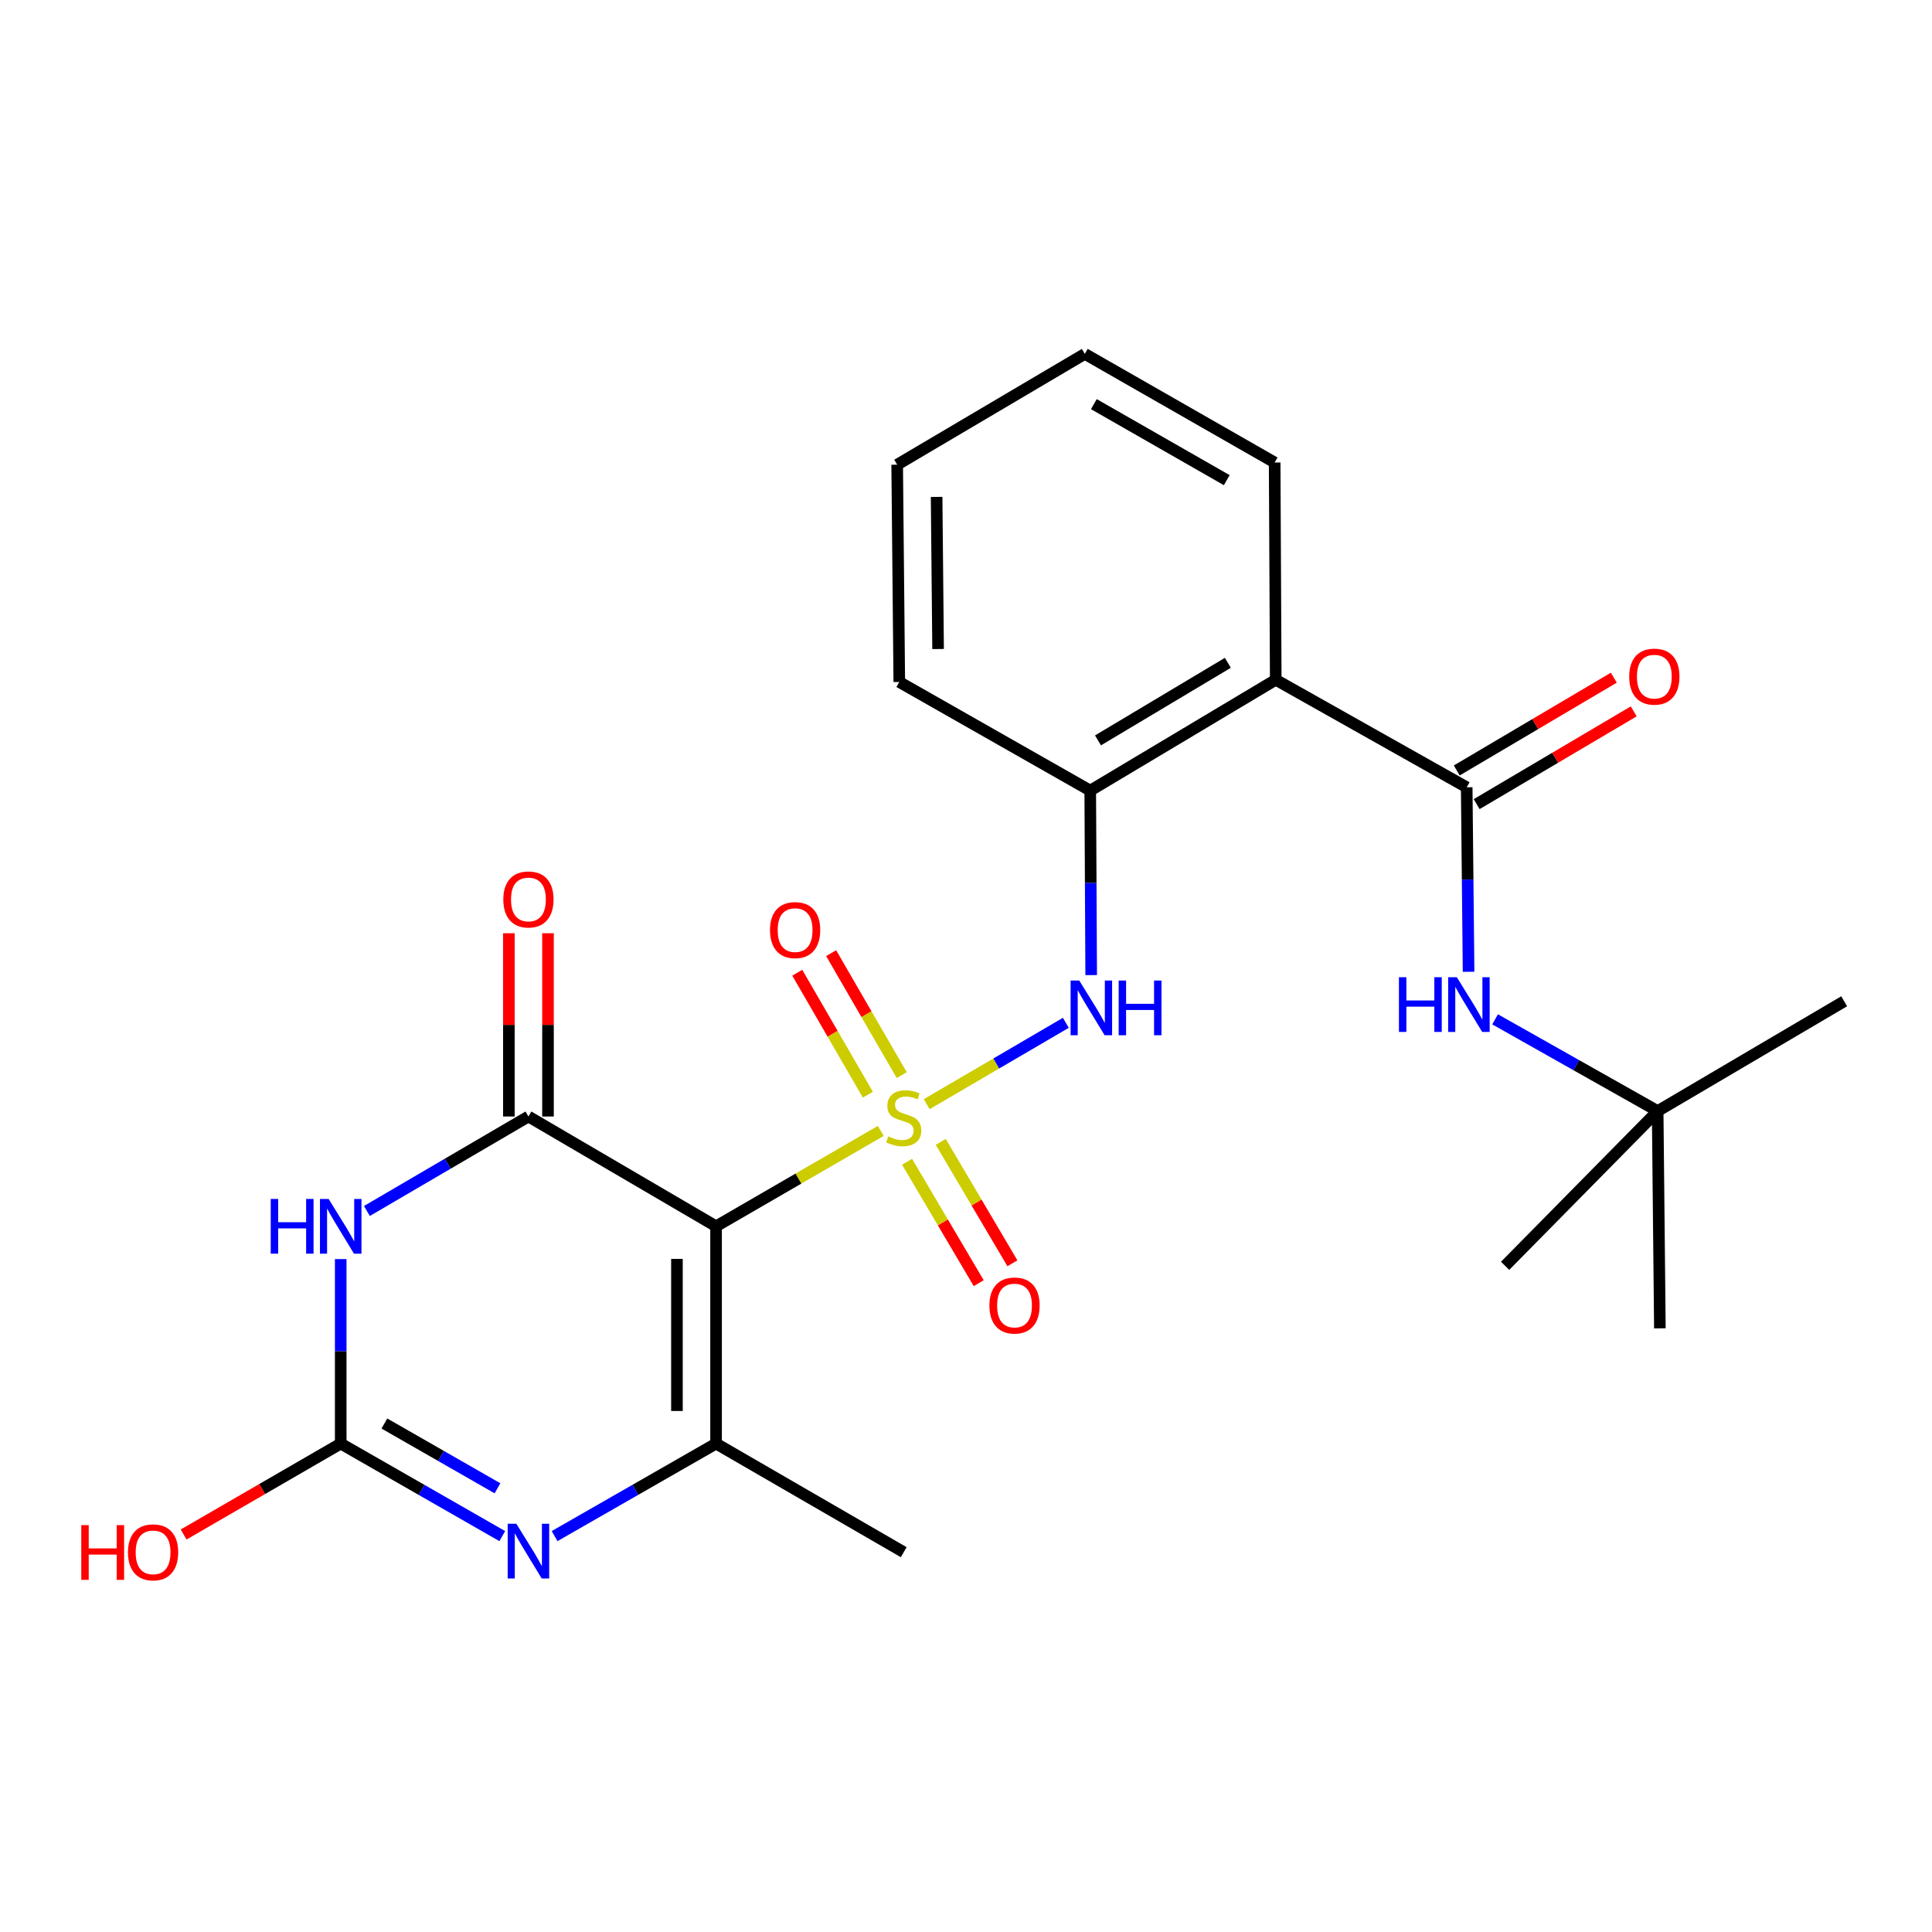 <?xml version='1.0' encoding='iso-8859-1'?>
<svg version='1.1' baseProfile='full'
              xmlns='http://www.w3.org/2000/svg'
                      xmlns:rdkit='http://www.rdkit.org/xml'
                      xmlns:xlink='http://www.w3.org/1999/xlink'
                  xml:space='preserve'
width='1000px' height='1000px' viewBox='0 0 1000 1000'>
<!-- END OF HEADER -->
<rect style='opacity:1.0;fill:#FFFFFF;stroke:none' width='1000' height='1000' x='0' y='0'> </rect>
<path class='bond-0' d='M 455.877,585.358 L 413.255,610.045' style='fill:none;fill-rule:evenodd;stroke:#CCCC00;stroke-width:6px;stroke-linecap:butt;stroke-linejoin:miter;stroke-opacity:1' />
<path class='bond-0' d='M 413.255,610.045 L 370.634,634.733' style='fill:none;fill-rule:evenodd;stroke:#000000;stroke-width:6px;stroke-linecap:butt;stroke-linejoin:miter;stroke-opacity:1' />
<path class='bond-6' d='M 479.656,571.519 L 515.664,550.464' style='fill:none;fill-rule:evenodd;stroke:#CCCC00;stroke-width:6px;stroke-linecap:butt;stroke-linejoin:miter;stroke-opacity:1' />
<path class='bond-6' d='M 515.664,550.464 L 551.673,529.409' style='fill:none;fill-rule:evenodd;stroke:#0000FF;stroke-width:6px;stroke-linecap:butt;stroke-linejoin:miter;stroke-opacity:1' />
<path class='bond-11' d='M 466.731,556.476 L 448.463,524.908' style='fill:none;fill-rule:evenodd;stroke:#CCCC00;stroke-width:6px;stroke-linecap:butt;stroke-linejoin:miter;stroke-opacity:1' />
<path class='bond-11' d='M 448.463,524.908 L 430.194,493.339' style='fill:none;fill-rule:evenodd;stroke:#FF0000;stroke-width:6px;stroke-linecap:butt;stroke-linejoin:miter;stroke-opacity:1' />
<path class='bond-11' d='M 449.205,566.619 L 430.936,535.05' style='fill:none;fill-rule:evenodd;stroke:#CCCC00;stroke-width:6px;stroke-linecap:butt;stroke-linejoin:miter;stroke-opacity:1' />
<path class='bond-11' d='M 430.936,535.05 L 412.668,503.481' style='fill:none;fill-rule:evenodd;stroke:#FF0000;stroke-width:6px;stroke-linecap:butt;stroke-linejoin:miter;stroke-opacity:1' />
<path class='bond-12' d='M 469.49,601.32 L 488.036,632.743' style='fill:none;fill-rule:evenodd;stroke:#CCCC00;stroke-width:6px;stroke-linecap:butt;stroke-linejoin:miter;stroke-opacity:1' />
<path class='bond-12' d='M 488.036,632.743 L 506.581,664.167' style='fill:none;fill-rule:evenodd;stroke:#FF0000;stroke-width:6px;stroke-linecap:butt;stroke-linejoin:miter;stroke-opacity:1' />
<path class='bond-12' d='M 486.929,591.028 L 505.475,622.451' style='fill:none;fill-rule:evenodd;stroke:#CCCC00;stroke-width:6px;stroke-linecap:butt;stroke-linejoin:miter;stroke-opacity:1' />
<path class='bond-12' d='M 505.475,622.451 L 524.02,653.875' style='fill:none;fill-rule:evenodd;stroke:#FF0000;stroke-width:6px;stroke-linecap:butt;stroke-linejoin:miter;stroke-opacity:1' />
<path class='bond-1' d='M 370.634,634.733 L 273.516,577.9' style='fill:none;fill-rule:evenodd;stroke:#000000;stroke-width:6px;stroke-linecap:butt;stroke-linejoin:miter;stroke-opacity:1' />
<path class='bond-3' d='M 370.634,634.733 L 370.634,747.195' style='fill:none;fill-rule:evenodd;stroke:#000000;stroke-width:6px;stroke-linecap:butt;stroke-linejoin:miter;stroke-opacity:1' />
<path class='bond-3' d='M 350.384,651.602 L 350.384,730.326' style='fill:none;fill-rule:evenodd;stroke:#000000;stroke-width:6px;stroke-linecap:butt;stroke-linejoin:miter;stroke-opacity:1' />
<path class='bond-2' d='M 273.516,577.9 L 231.711,602.352' style='fill:none;fill-rule:evenodd;stroke:#000000;stroke-width:6px;stroke-linecap:butt;stroke-linejoin:miter;stroke-opacity:1' />
<path class='bond-2' d='M 231.711,602.352 L 189.907,626.805' style='fill:none;fill-rule:evenodd;stroke:#0000FF;stroke-width:6px;stroke-linecap:butt;stroke-linejoin:miter;stroke-opacity:1' />
<path class='bond-13' d='M 283.64,577.9 L 283.64,530.471' style='fill:none;fill-rule:evenodd;stroke:#000000;stroke-width:6px;stroke-linecap:butt;stroke-linejoin:miter;stroke-opacity:1' />
<path class='bond-13' d='M 283.64,530.471 L 283.64,483.042' style='fill:none;fill-rule:evenodd;stroke:#FF0000;stroke-width:6px;stroke-linecap:butt;stroke-linejoin:miter;stroke-opacity:1' />
<path class='bond-13' d='M 263.391,577.9 L 263.391,530.471' style='fill:none;fill-rule:evenodd;stroke:#000000;stroke-width:6px;stroke-linecap:butt;stroke-linejoin:miter;stroke-opacity:1' />
<path class='bond-13' d='M 263.391,530.471 L 263.391,483.042' style='fill:none;fill-rule:evenodd;stroke:#FF0000;stroke-width:6px;stroke-linecap:butt;stroke-linejoin:miter;stroke-opacity:1' />
<path class='bond-25' d='M 176.353,651.704 L 176.353,699.45' style='fill:none;fill-rule:evenodd;stroke:#0000FF;stroke-width:6px;stroke-linecap:butt;stroke-linejoin:miter;stroke-opacity:1' />
<path class='bond-25' d='M 176.353,699.45 L 176.353,747.195' style='fill:none;fill-rule:evenodd;stroke:#000000;stroke-width:6px;stroke-linecap:butt;stroke-linejoin:miter;stroke-opacity:1' />
<path class='bond-4' d='M 370.634,747.195 L 328.844,771.142' style='fill:none;fill-rule:evenodd;stroke:#000000;stroke-width:6px;stroke-linecap:butt;stroke-linejoin:miter;stroke-opacity:1' />
<path class='bond-4' d='M 328.844,771.142 L 287.054,795.089' style='fill:none;fill-rule:evenodd;stroke:#0000FF;stroke-width:6px;stroke-linecap:butt;stroke-linejoin:miter;stroke-opacity:1' />
<path class='bond-17' d='M 370.634,747.195 L 467.763,803.41' style='fill:none;fill-rule:evenodd;stroke:#000000;stroke-width:6px;stroke-linecap:butt;stroke-linejoin:miter;stroke-opacity:1' />
<path class='bond-5' d='M 259.976,795.092 L 218.165,771.144' style='fill:none;fill-rule:evenodd;stroke:#0000FF;stroke-width:6px;stroke-linecap:butt;stroke-linejoin:miter;stroke-opacity:1' />
<path class='bond-5' d='M 218.165,771.144 L 176.353,747.195' style='fill:none;fill-rule:evenodd;stroke:#000000;stroke-width:6px;stroke-linecap:butt;stroke-linejoin:miter;stroke-opacity:1' />
<path class='bond-5' d='M 257.497,770.337 L 228.229,753.573' style='fill:none;fill-rule:evenodd;stroke:#0000FF;stroke-width:6px;stroke-linecap:butt;stroke-linejoin:miter;stroke-opacity:1' />
<path class='bond-5' d='M 228.229,753.573 L 198.96,736.809' style='fill:none;fill-rule:evenodd;stroke:#000000;stroke-width:6px;stroke-linecap:butt;stroke-linejoin:miter;stroke-opacity:1' />
<path class='bond-16' d='M 176.353,747.195 L 135.696,770.728' style='fill:none;fill-rule:evenodd;stroke:#000000;stroke-width:6px;stroke-linecap:butt;stroke-linejoin:miter;stroke-opacity:1' />
<path class='bond-16' d='M 135.696,770.728 L 95.04,794.261' style='fill:none;fill-rule:evenodd;stroke:#FF0000;stroke-width:6px;stroke-linecap:butt;stroke-linejoin:miter;stroke-opacity:1' />
<path class='bond-9' d='M 564.794,504.713 L 564.551,456.962' style='fill:none;fill-rule:evenodd;stroke:#0000FF;stroke-width:6px;stroke-linecap:butt;stroke-linejoin:miter;stroke-opacity:1' />
<path class='bond-9' d='M 564.551,456.962 L 564.307,409.212' style='fill:none;fill-rule:evenodd;stroke:#000000;stroke-width:6px;stroke-linecap:butt;stroke-linejoin:miter;stroke-opacity:1' />
<path class='bond-7' d='M 759.162,407.502 L 660.323,351.85' style='fill:none;fill-rule:evenodd;stroke:#000000;stroke-width:6px;stroke-linecap:butt;stroke-linejoin:miter;stroke-opacity:1' />
<path class='bond-10' d='M 759.162,407.502 L 759.649,455.247' style='fill:none;fill-rule:evenodd;stroke:#000000;stroke-width:6px;stroke-linecap:butt;stroke-linejoin:miter;stroke-opacity:1' />
<path class='bond-10' d='M 759.649,455.247 L 760.136,502.992' style='fill:none;fill-rule:evenodd;stroke:#0000FF;stroke-width:6px;stroke-linecap:butt;stroke-linejoin:miter;stroke-opacity:1' />
<path class='bond-14' d='M 764.311,416.219 L 804.96,392.21' style='fill:none;fill-rule:evenodd;stroke:#000000;stroke-width:6px;stroke-linecap:butt;stroke-linejoin:miter;stroke-opacity:1' />
<path class='bond-14' d='M 804.96,392.21 L 845.609,368.201' style='fill:none;fill-rule:evenodd;stroke:#FF0000;stroke-width:6px;stroke-linecap:butt;stroke-linejoin:miter;stroke-opacity:1' />
<path class='bond-14' d='M 754.013,398.784 L 794.662,374.775' style='fill:none;fill-rule:evenodd;stroke:#000000;stroke-width:6px;stroke-linecap:butt;stroke-linejoin:miter;stroke-opacity:1' />
<path class='bond-14' d='M 794.662,374.775 L 835.311,350.766' style='fill:none;fill-rule:evenodd;stroke:#FF0000;stroke-width:6px;stroke-linecap:butt;stroke-linejoin:miter;stroke-opacity:1' />
<path class='bond-8' d='M 660.323,351.85 L 564.307,409.212' style='fill:none;fill-rule:evenodd;stroke:#000000;stroke-width:6px;stroke-linecap:butt;stroke-linejoin:miter;stroke-opacity:1' />
<path class='bond-8' d='M 635.535,343.071 L 568.324,383.224' style='fill:none;fill-rule:evenodd;stroke:#000000;stroke-width:6px;stroke-linecap:butt;stroke-linejoin:miter;stroke-opacity:1' />
<path class='bond-18' d='M 660.323,351.85 L 659.76,239.387' style='fill:none;fill-rule:evenodd;stroke:#000000;stroke-width:6px;stroke-linecap:butt;stroke-linejoin:miter;stroke-opacity:1' />
<path class='bond-19' d='M 564.307,409.212 L 465.468,352.997' style='fill:none;fill-rule:evenodd;stroke:#000000;stroke-width:6px;stroke-linecap:butt;stroke-linejoin:miter;stroke-opacity:1' />
<path class='bond-15' d='M 773.854,527.607 L 815.927,551.347' style='fill:none;fill-rule:evenodd;stroke:#0000FF;stroke-width:6px;stroke-linecap:butt;stroke-linejoin:miter;stroke-opacity:1' />
<path class='bond-15' d='M 815.927,551.347 L 858.001,575.087' style='fill:none;fill-rule:evenodd;stroke:#000000;stroke-width:6px;stroke-linecap:butt;stroke-linejoin:miter;stroke-opacity:1' />
<path class='bond-20' d='M 858.001,575.087 L 859.149,687.55' style='fill:none;fill-rule:evenodd;stroke:#000000;stroke-width:6px;stroke-linecap:butt;stroke-linejoin:miter;stroke-opacity:1' />
<path class='bond-21' d='M 858.001,575.087 L 954.545,518.254' style='fill:none;fill-rule:evenodd;stroke:#000000;stroke-width:6px;stroke-linecap:butt;stroke-linejoin:miter;stroke-opacity:1' />
<path class='bond-22' d='M 858.001,575.087 L 779.04,655.185' style='fill:none;fill-rule:evenodd;stroke:#000000;stroke-width:6px;stroke-linecap:butt;stroke-linejoin:miter;stroke-opacity:1' />
<path class='bond-26' d='M 659.76,239.387 L 561.495,183.173' style='fill:none;fill-rule:evenodd;stroke:#000000;stroke-width:6px;stroke-linecap:butt;stroke-linejoin:miter;stroke-opacity:1' />
<path class='bond-26' d='M 634.966,248.532 L 566.18,209.182' style='fill:none;fill-rule:evenodd;stroke:#000000;stroke-width:6px;stroke-linecap:butt;stroke-linejoin:miter;stroke-opacity:1' />
<path class='bond-24' d='M 465.468,352.997 L 464.377,240.523' style='fill:none;fill-rule:evenodd;stroke:#000000;stroke-width:6px;stroke-linecap:butt;stroke-linejoin:miter;stroke-opacity:1' />
<path class='bond-24' d='M 485.553,335.93 L 484.789,257.198' style='fill:none;fill-rule:evenodd;stroke:#000000;stroke-width:6px;stroke-linecap:butt;stroke-linejoin:miter;stroke-opacity:1' />
<path class='bond-23' d='M 561.495,183.173 L 464.377,240.523' style='fill:none;fill-rule:evenodd;stroke:#000000;stroke-width:6px;stroke-linecap:butt;stroke-linejoin:miter;stroke-opacity:1' />
<path  class='atom-0' d='M 459.763 588.193
Q 460.083 588.313, 461.403 588.873
Q 462.723 589.433, 464.163 589.793
Q 465.643 590.113, 467.083 590.113
Q 469.763 590.113, 471.323 588.833
Q 472.883 587.513, 472.883 585.233
Q 472.883 583.673, 472.083 582.713
Q 471.323 581.753, 470.123 581.233
Q 468.923 580.713, 466.923 580.113
Q 464.403 579.353, 462.883 578.633
Q 461.403 577.913, 460.323 576.393
Q 459.283 574.873, 459.283 572.313
Q 459.283 568.753, 461.683 566.553
Q 464.123 564.353, 468.923 564.353
Q 472.203 564.353, 475.923 565.913
L 475.003 568.993
Q 471.603 567.593, 469.043 567.593
Q 466.283 567.593, 464.763 568.753
Q 463.243 569.873, 463.283 571.833
Q 463.283 573.353, 464.043 574.273
Q 464.843 575.193, 465.963 575.713
Q 467.123 576.233, 469.043 576.833
Q 471.603 577.633, 473.123 578.433
Q 474.643 579.233, 475.723 580.873
Q 476.843 582.473, 476.843 585.233
Q 476.843 589.153, 474.203 591.273
Q 471.603 593.353, 467.243 593.353
Q 464.723 593.353, 462.803 592.793
Q 460.923 592.273, 458.683 591.353
L 459.763 588.193
' fill='#CCCC00'/>
<path  class='atom-3' d='M 140.133 620.573
L 143.973 620.573
L 143.973 632.613
L 158.453 632.613
L 158.453 620.573
L 162.293 620.573
L 162.293 648.893
L 158.453 648.893
L 158.453 635.813
L 143.973 635.813
L 143.973 648.893
L 140.133 648.893
L 140.133 620.573
' fill='#0000FF'/>
<path  class='atom-3' d='M 170.093 620.573
L 179.373 635.573
Q 180.293 637.053, 181.773 639.733
Q 183.253 642.413, 183.333 642.573
L 183.333 620.573
L 187.093 620.573
L 187.093 648.893
L 183.213 648.893
L 173.253 632.493
Q 172.093 630.573, 170.853 628.373
Q 169.653 626.173, 169.293 625.493
L 169.293 648.893
L 165.613 648.893
L 165.613 620.573
L 170.093 620.573
' fill='#0000FF'/>
<path  class='atom-5' d='M 267.256 788.687
L 276.536 803.687
Q 277.456 805.167, 278.936 807.847
Q 280.416 810.527, 280.496 810.687
L 280.496 788.687
L 284.256 788.687
L 284.256 817.007
L 280.376 817.007
L 270.416 800.607
Q 269.256 798.687, 268.016 796.487
Q 266.816 794.287, 266.456 793.607
L 266.456 817.007
L 262.776 817.007
L 262.776 788.687
L 267.256 788.687
' fill='#0000FF'/>
<path  class='atom-7' d='M 558.621 507.525
L 567.901 522.525
Q 568.821 524.005, 570.301 526.685
Q 571.781 529.365, 571.861 529.525
L 571.861 507.525
L 575.621 507.525
L 575.621 535.845
L 571.741 535.845
L 561.781 519.445
Q 560.621 517.525, 559.381 515.325
Q 558.181 513.125, 557.821 512.445
L 557.821 535.845
L 554.141 535.845
L 554.141 507.525
L 558.621 507.525
' fill='#0000FF'/>
<path  class='atom-7' d='M 579.021 507.525
L 582.861 507.525
L 582.861 519.565
L 597.341 519.565
L 597.341 507.525
L 601.181 507.525
L 601.181 535.845
L 597.341 535.845
L 597.341 522.765
L 582.861 522.765
L 582.861 535.845
L 579.021 535.845
L 579.021 507.525
' fill='#0000FF'/>
<path  class='atom-11' d='M 724.089 505.804
L 727.929 505.804
L 727.929 517.844
L 742.409 517.844
L 742.409 505.804
L 746.249 505.804
L 746.249 534.124
L 742.409 534.124
L 742.409 521.044
L 727.929 521.044
L 727.929 534.124
L 724.089 534.124
L 724.089 505.804
' fill='#0000FF'/>
<path  class='atom-11' d='M 754.049 505.804
L 763.329 520.804
Q 764.249 522.284, 765.729 524.964
Q 767.209 527.644, 767.289 527.804
L 767.289 505.804
L 771.049 505.804
L 771.049 534.124
L 767.169 534.124
L 757.209 517.724
Q 756.049 515.804, 754.809 513.604
Q 753.609 511.404, 753.249 510.724
L 753.249 534.124
L 749.569 534.124
L 749.569 505.804
L 754.049 505.804
' fill='#0000FF'/>
<path  class='atom-12' d='M 398.549 481.413
Q 398.549 474.613, 401.909 470.813
Q 405.269 467.013, 411.549 467.013
Q 417.829 467.013, 421.189 470.813
Q 424.549 474.613, 424.549 481.413
Q 424.549 488.293, 421.149 492.213
Q 417.749 496.093, 411.549 496.093
Q 405.309 496.093, 401.909 492.213
Q 398.549 488.333, 398.549 481.413
M 411.549 492.893
Q 415.869 492.893, 418.189 490.013
Q 420.549 487.093, 420.549 481.413
Q 420.549 475.853, 418.189 473.053
Q 415.869 470.213, 411.549 470.213
Q 407.229 470.213, 404.869 473.013
Q 402.549 475.813, 402.549 481.413
Q 402.549 487.133, 404.869 490.013
Q 407.229 492.893, 411.549 492.893
' fill='#FF0000'/>
<path  class='atom-13' d='M 512.114 675.728
Q 512.114 668.928, 515.474 665.128
Q 518.834 661.328, 525.114 661.328
Q 531.394 661.328, 534.754 665.128
Q 538.114 668.928, 538.114 675.728
Q 538.114 682.608, 534.714 686.528
Q 531.314 690.408, 525.114 690.408
Q 518.874 690.408, 515.474 686.528
Q 512.114 682.648, 512.114 675.728
M 525.114 687.208
Q 529.434 687.208, 531.754 684.328
Q 534.114 681.408, 534.114 675.728
Q 534.114 670.168, 531.754 667.368
Q 529.434 664.528, 525.114 664.528
Q 520.794 664.528, 518.434 667.328
Q 516.114 670.128, 516.114 675.728
Q 516.114 681.448, 518.434 684.328
Q 520.794 687.208, 525.114 687.208
' fill='#FF0000'/>
<path  class='atom-14' d='M 260.516 465.551
Q 260.516 458.751, 263.876 454.951
Q 267.236 451.151, 273.516 451.151
Q 279.796 451.151, 283.156 454.951
Q 286.516 458.751, 286.516 465.551
Q 286.516 472.431, 283.116 476.351
Q 279.716 480.231, 273.516 480.231
Q 267.276 480.231, 263.876 476.351
Q 260.516 472.471, 260.516 465.551
M 273.516 477.031
Q 277.836 477.031, 280.156 474.151
Q 282.516 471.231, 282.516 465.551
Q 282.516 459.991, 280.156 457.191
Q 277.836 454.351, 273.516 454.351
Q 269.196 454.351, 266.836 457.151
Q 264.516 459.951, 264.516 465.551
Q 264.516 471.271, 266.836 474.151
Q 269.196 477.031, 273.516 477.031
' fill='#FF0000'/>
<path  class='atom-15' d='M 843.28 350.22
Q 843.28 343.42, 846.64 339.62
Q 850 335.82, 856.28 335.82
Q 862.56 335.82, 865.92 339.62
Q 869.28 343.42, 869.28 350.22
Q 869.28 357.1, 865.88 361.02
Q 862.48 364.9, 856.28 364.9
Q 850.04 364.9, 846.64 361.02
Q 843.28 357.14, 843.28 350.22
M 856.28 361.7
Q 860.6 361.7, 862.92 358.82
Q 865.28 355.9, 865.28 350.22
Q 865.28 344.66, 862.92 341.86
Q 860.6 339.02, 856.28 339.02
Q 851.96 339.02, 849.6 341.82
Q 847.28 344.62, 847.28 350.22
Q 847.28 355.94, 849.6 358.82
Q 851.96 361.7, 856.28 361.7
' fill='#FF0000'/>
<path  class='atom-17' d='M 42.075 789.41
L 45.915 789.41
L 45.915 801.45
L 60.395 801.45
L 60.395 789.41
L 64.235 789.41
L 64.235 817.73
L 60.395 817.73
L 60.395 804.65
L 45.915 804.65
L 45.915 817.73
L 42.075 817.73
L 42.075 789.41
' fill='#FF0000'/>
<path  class='atom-17' d='M 66.235 803.49
Q 66.235 796.69, 69.595 792.89
Q 72.955 789.09, 79.235 789.09
Q 85.515 789.09, 88.875 792.89
Q 92.235 796.69, 92.235 803.49
Q 92.235 810.37, 88.835 814.29
Q 85.435 818.17, 79.235 818.17
Q 72.995 818.17, 69.595 814.29
Q 66.235 810.41, 66.235 803.49
M 79.235 814.97
Q 83.555 814.97, 85.875 812.09
Q 88.235 809.17, 88.235 803.49
Q 88.235 797.93, 85.875 795.13
Q 83.555 792.29, 79.235 792.29
Q 74.915 792.29, 72.555 795.09
Q 70.235 797.89, 70.235 803.49
Q 70.235 809.21, 72.555 812.09
Q 74.915 814.97, 79.235 814.97
' fill='#FF0000'/>
</svg>
